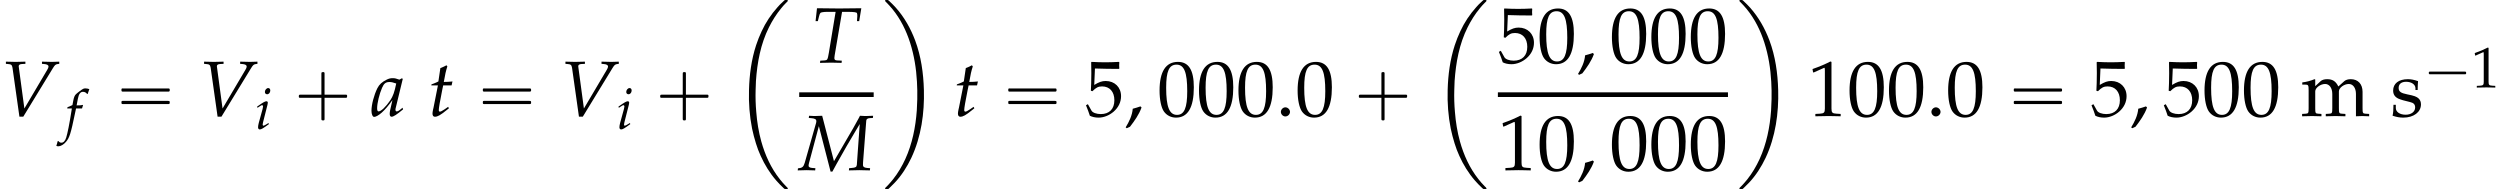 <?xml version='1.0' encoding='UTF-8'?>
<!-- This file was generated by dvisvgm 2.13.3 -->
<svg version='1.1' xmlns='http://www.w3.org/2000/svg' xmlns:xlink='http://www.w3.org/1999/xlink' width='345.717pt' height='26.182pt' viewBox='60.011 80.697 345.717 26.182'>
<defs>
<use id='g7-58' xlink:href='#g4-58' transform='scale(1.369)'/>
<use id='g7-59' xlink:href='#g4-59' transform='scale(1.369)'/>
<path id='g0-2' d='M7.255-.327C7.2-.305 7.167-.262 7.124-.229C7.058-.175 7.004-.12 6.938-.055C6.687 .164 6.447 .415 6.229 .665C5.335 1.658 4.582 2.793 4.025 4.004C3.731 4.625 3.48 5.269 3.262 5.924C2.607 7.931 2.335 10.025 2.28 12.12C2.225 13.909 2.356 15.698 2.705 17.455C2.847 18.153 3.033 18.829 3.24 19.505C3.415 20.095 3.644 20.673 3.895 21.229C4.451 22.462 5.16 23.618 6.055 24.644C6.349 24.993 6.676 25.309 7.004 25.625C7.08 25.691 7.167 25.8 7.265 25.833C7.32 25.855 7.396 25.844 7.451 25.844C7.495 25.844 7.549 25.855 7.593 25.833C7.647 25.811 7.669 25.745 7.636 25.691C7.604 25.604 7.505 25.538 7.44 25.473C7.113 25.145 6.818 24.807 6.535 24.447C5.324 22.92 4.505 21.12 3.982 19.244C3.611 17.913 3.393 16.527 3.284 15.153C3.196 14.138 3.164 13.124 3.196 12.109C3.207 11.695 3.218 11.291 3.24 10.876C3.415 8.335 3.884 5.749 5.04 3.447C5.509 2.509 6.065 1.625 6.731 .818C6.927 .567 7.145 .327 7.375 .098C7.44 .033 7.505-.033 7.571-.098C7.604-.131 7.647-.175 7.647-.218C7.68-.371 7.44-.338 7.353-.338C7.32-.338 7.287-.338 7.255-.327Z'/>
<path id='g0-10' d='M.447-.327C.393-.305 .36-.24 .393-.185C.425-.109 .502-.055 .556 0C.851 .295 1.124 .6 1.396 .927C2.509 2.291 3.305 3.895 3.84 5.575C4.396 7.32 4.691 9.153 4.789 10.975C4.833 11.782 4.855 12.589 4.833 13.396C4.822 13.909 4.8 14.433 4.767 14.945C4.604 17.247 4.135 19.571 3.175 21.676C2.716 22.669 2.16 23.618 1.473 24.48C1.233 24.775 .993 25.058 .731 25.331C.655 25.407 .567 25.495 .491 25.571C.447 25.615 .404 25.658 .382 25.713C.371 25.767 .404 25.811 .447 25.833C.524 25.865 .655 25.855 .731 25.844C.851 25.822 .96 25.68 1.047 25.604C1.276 25.385 1.505 25.156 1.724 24.927C2.673 23.924 3.425 22.735 4.015 21.491C5.378 18.589 5.836 15.305 5.749 12.12C5.684 9.785 5.356 7.451 4.538 5.258C3.916 3.611 3.044 2.051 1.865 .731C1.604 .436 1.32 .164 1.036-.109C.96-.185 .862-.295 .764-.327C.709-.349 .633-.338 .578-.338C.535-.338 .491-.338 .447-.327Z'/>
<path id='g10-48' d='M2.088-5.471C.858-5.471 .23-4.494 .23-2.573C.23-1.644 .397-.842 .675-.453S1.397 .159 1.89 .159C3.089 .159 3.692-.873 3.692-2.906C3.692-4.645 3.176-5.471 2.088-5.471ZM1.945-5.193C2.716-5.193 3.025-4.415 3.025-2.509C3.025-.818 2.724-.119 1.993-.119C1.223-.119 .897-.921 .897-2.859C.897-4.534 1.191-5.193 1.945-5.193Z'/>
<path id='g10-49' d='M.532-4.407H.611L1.636-4.867C1.644-4.875 1.652-4.875 1.66-4.875C1.707-4.875 1.723-4.804 1.723-4.613V-.762C1.723-.349 1.636-.262 1.207-.238L.762-.214V.024C1.985 0 1.985 0 2.072 0C2.176 0 2.35 0 2.62 .008C2.716 .016 2.994 .016 3.319 .024V-.214L2.906-.238C2.469-.262 2.39-.349 2.39-.762V-5.471L2.279-5.511C1.763-5.241 1.199-5.002 .476-4.748L.532-4.407Z'/>
<path id='g10-53' d='M1.008-4.804C2.033-4.772 2.477-4.764 3.43-4.764L3.47-4.804C3.454-4.947 3.454-5.01 3.454-5.114C3.454-5.225 3.454-5.288 3.47-5.431L3.43-5.471C2.835-5.439 2.477-5.431 2.049-5.431C1.612-5.431 1.263-5.439 .667-5.471L.627-5.431C.635-4.947 .643-4.597 .643-4.343C.643-3.668 .619-2.906 .596-2.557L.754-2.509C1.128-2.882 1.342-2.994 1.731-2.994C2.493-2.994 2.97-2.454 2.97-1.596C2.97-.715 2.462-.199 1.596-.199C1.167-.199 .77-.341 .659-.548L.294-1.199L.103-1.088C.286-.635 .381-.381 .492-.032C.715 .087 1.032 .159 1.374 .159C1.906 .159 2.469-.071 2.906-.453C3.391-.881 3.645-1.421 3.645-2.009C3.645-2.906 3.001-3.541 2.096-3.541C1.715-3.541 1.429-3.438 .937-3.144L1.008-4.804Z'/>
<path id='g10-109' d='M.143-3.176H.437C.754-3.176 .786-3.121 .786-2.596V-.81C.786-.31 .762-.254 .492-.238L.127-.214V.024C.889 0 .913 0 1.135 0S1.564 .008 2.08 .024V-.214L1.747-.238C1.477-.254 1.453-.31 1.453-.81V-2.493C1.453-2.851 1.977-3.24 2.454-3.24C2.882-3.24 3.176-2.835 3.176-2.231V-.81C3.176-.31 3.152-.254 2.882-.238L2.517-.214V.024C3.311 0 3.311 0 3.51 0S3.708 0 4.502 .024V-.214L4.137-.238C3.867-.254 3.843-.31 3.843-.81V-2.493C3.843-2.851 4.367-3.24 4.844-3.24C5.272-3.24 5.566-2.835 5.566-2.231V.024C6.051 0 6.058 0 6.193 0C6.297 0 6.297 0 6.9 .024V-.214L6.527-.238C6.257-.254 6.233-.31 6.233-.81V-2.446C6.233-3.232 5.773-3.724 5.042-3.724C4.764-3.724 4.534-3.653 4.391-3.526L3.788-2.986C3.533-3.51 3.208-3.724 2.66-3.724C2.366-3.724 2.144-3.653 2.001-3.526L1.453-3.017V-3.692L1.382-3.724C.977-3.557 .564-3.446 .143-3.398V-3.176Z'/>
<path id='g10-115' d='M.326-1.135C.326-.588 .302-.349 .238-.032C.651 .103 .961 .159 1.326 .159C2.366 .159 3.105-.397 3.105-1.175C3.105-1.421 3.033-1.604 2.882-1.763C2.676-1.961 2.414-2.057 1.715-2.192C1.064-2.319 .85-2.477 .85-2.843C.85-3.24 1.128-3.462 1.612-3.462C2.144-3.462 2.549-3.184 2.549-2.811V-2.628H2.771C2.779-3.089 2.787-3.279 2.811-3.526C2.39-3.668 2.104-3.724 1.779-3.724C.858-3.724 .294-3.287 .294-2.573C.294-2.192 .468-1.922 .834-1.755C1.048-1.66 1.469-1.532 2.009-1.413C2.366-1.334 2.517-1.167 2.517-.865C2.517-.437 2.12-.135 1.556-.135C.977-.135 .564-.413 .564-.81V-1.135H.326Z'/>
<path id='g1-1' d='M.789-2.176C.709-2.152 .709-2.08 .709-2.008S.709-1.849 .797-1.825C.837-1.809 .893-1.817 .933-1.817H1.188H2H4.607H5.507C5.579-1.817 5.643-1.817 5.715-1.817C5.754-1.817 5.802-1.817 5.834-1.849C5.874-1.881 5.874-1.929 5.874-1.977C5.874-2.056 5.882-2.152 5.786-2.176C5.754-2.184 5.715-2.184 5.675-2.184H5.475H4.83H2.024H1.18H.925C.885-2.184 .829-2.192 .789-2.176Z'/>
<path id='g5-77' d='M7.44-5.272L7.464-5.495L7.242-5.487C7.019-5.471 6.9-5.471 6.797-5.471H6.606L6.138-5.495L6.011-5.249C5.796-4.844 5.646-4.574 5.463-4.256L3.51-.905L2.319-5.495L2.096-5.487C1.874-5.471 1.755-5.471 1.652-5.471H1.461L.993-5.495L.969-5.272L1.175-5.257C1.588-5.225 1.731-5.145 1.731-4.939C1.731-4.891 1.723-4.836 1.707-4.78L.556-.738C.429-.326 .31-.222-.127-.183L-.151 .024L.159 .016C.429 .008 .627 0 .738 0S1.056 .008 1.334 .016L1.612 .024L1.636-.199L1.334-.222C1.08-.238 .945-.318 .945-.437C.945-.516 .961-.619 1-.762L1.985-4.447L3.168 .143H3.351L3.803-.683C4.423-1.802 5.169-3.089 5.701-3.97L6.114-4.661L5.82-.532C5.789-.31 5.693-.254 5.288-.222L5.042-.199L5.018 .024L5.391 .016C5.725 .008 5.963 0 6.082 0C6.209 0 6.448 .008 6.773 .016L7.138 .024L7.162-.199L6.868-.222C6.583-.246 6.44-.333 6.44-.5L6.448-.794L6.773-5.01C6.789-5.161 6.908-5.241 7.138-5.257L7.44-5.272Z'/>
<path id='g5-84' d='M3.097-5.129H3.676C4.296-5.129 4.582-5.09 4.605-4.994C4.629-4.931 4.645-4.78 4.637-4.701L4.605-4.192H4.828L5.042-5.495L4.32-5.487C3.621-5.479 3.081-5.471 2.803-5.471C2.509-5.471 2.001-5.479 1.318-5.487L.564-5.495L.421-4.192H.651L.77-4.669C.81-4.844 .865-4.971 .913-5.026S1.263-5.129 1.556-5.129H2.446L1.763-.993C1.636-.27 1.62-.246 1.302-.222L.897-.199L.865 .024L1.318 .016C1.636 .008 1.866 0 1.993 0C2.144 0 2.39 .008 2.7 .016L3.049 .024L3.073-.199L2.604-.222C2.398-.23 2.319-.294 2.319-.461C2.319-.532 2.327-.588 2.35-.738L3.097-5.129Z'/>
<path id='g5-86' d='M2.462-.762L1.898-4.955L1.89-5.01C1.874-5.161 1.993-5.249 2.231-5.257L2.565-5.272V-5.495L2.239-5.487C1.945-5.479 1.723-5.471 1.58-5.471S1.215-5.479 .921-5.487L.596-5.495V-5.272L.794-5.257C1.143-5.233 1.207-5.169 1.263-4.875L1.961 .064H2.35L5.352-4.852C5.55-5.169 5.614-5.225 5.844-5.257L5.987-5.272V-5.495L5.749-5.487C5.534-5.479 5.352-5.471 5.225-5.471C5.145-5.471 4.931-5.479 4.605-5.487L4.24-5.495V-5.272L4.447-5.257C4.748-5.233 4.899-5.153 4.899-5.002C4.899-4.915 4.867-4.828 4.772-4.669L2.462-.762Z'/>
<path id='g5-97' d='M3.192-3.748L3.113-3.819L2.851-3.676C2.525-3.795 2.39-3.827 2.176-3.827C1.953-3.827 1.795-3.788 1.58-3.684C1.088-3.438 .826-3.2 .627-2.811C.278-2.104 .032-1.151 .032-.532C.032-.183 .151 .087 .302 .087C.476 .087 .778-.087 1.08-.357C1.413-.659 1.723-1.016 2.152-1.62L1.922-.611C1.89-.476 1.874-.333 1.874-.206C1.874-.032 1.945 .071 2.064 .071C2.247 .071 2.573-.135 3.224-.675L3.168-.842C3.121-.802 3.097-.786 3.065-.754C2.811-.54 2.692-.468 2.573-.468C2.501-.468 2.454-.54 2.454-.651C2.454-.691 2.454-.715 2.462-.738L3.192-3.748ZM2.533-3.287C2.358-2.422 2.207-2.009 1.937-1.596C1.485-.929 1-.468 .746-.468C.651-.468 .603-.572 .603-.786C.603-1.294 .826-2.223 1.104-2.859C1.294-3.295 1.477-3.438 1.858-3.438C2.041-3.438 2.184-3.406 2.533-3.287Z'/>
<path id='g5-102' d='M2.271-3.041C2.303-3.192 2.358-3.375 2.406-3.486L2.374-3.541L2.319-3.526C2.128-3.478 2.041-3.47 1.652-3.47H1.525L1.691-4.359C1.818-5.042 2.041-5.344 2.406-5.344C2.644-5.344 2.859-5.225 2.978-5.034L3.057-5.066C3.097-5.193 3.176-5.439 3.24-5.598L3.279-5.717C3.152-5.773 2.906-5.82 2.724-5.82C2.636-5.82 2.509-5.796 2.446-5.765C2.255-5.677 1.604-5.193 1.421-5.002C1.247-4.828 1.151-4.59 1.064-4.137L.945-3.51C.619-3.351 .461-3.287 .262-3.216L.222-3.041H.865L.794-2.596C.556-1.048 .262 .429 .087 .977C-.056 1.445-.294 1.691-.58 1.691C-.762 1.691-.85 1.636-.993 1.461L-1.104 1.493C-1.135 1.675-1.247 2.057-1.286 2.128C-1.215 2.168-1.096 2.192-1.008 2.192C-.683 2.192-.254 1.945 .056 1.572C.54 1 .715 .445 1.294-2.342C1.318-2.438 1.382-2.739 1.445-3.041H2.271Z'/>
<path id='g5-105' d='M.27-3.081L.326-2.922L.58-3.089C.873-3.271 .897-3.287 .953-3.287C1.032-3.287 1.096-3.208 1.096-3.105C1.096-3.049 1.064-2.866 1.032-2.755L.508-.85C.445-.603 .405-.389 .405-.238C.405-.048 .492 .071 .643 .071C.85 .071 1.135-.095 1.914-.675L1.834-.818L1.628-.683C1.397-.532 1.215-.445 1.143-.445C1.088-.445 1.04-.524 1.04-.603S1.056-.754 1.096-.921L1.707-3.335C1.739-3.47 1.755-3.557 1.755-3.621C1.755-3.756 1.683-3.827 1.556-3.827C1.382-3.827 1.088-3.66 .492-3.24L.27-3.081ZM1.81-5.654C1.58-5.654 1.35-5.391 1.35-5.122C1.35-4.923 1.469-4.796 1.66-4.796C1.906-4.796 2.096-5.026 2.096-5.328C2.096-5.519 1.977-5.654 1.81-5.654Z'/>
<path id='g5-116' d='M.993-3.097L.548-.85C.54-.794 .532-.778 .508-.683C.461-.461 .445-.341 .445-.246C.445-.048 .532 .071 .683 .071C.961 .071 1.239-.087 1.858-.588L1.977-.683L2.104-.786L2.025-.929L1.667-.683C1.437-.524 1.278-.445 1.191-.445C1.12-.445 1.08-.508 1.08-.603C1.08-.81 1.191-1.453 1.421-2.604L1.525-3.097H2.374L2.462-3.494C2.16-3.462 1.89-3.446 1.588-3.446C1.715-4.192 1.802-4.582 1.945-5.01L1.858-5.129C1.699-5.034 1.485-4.939 1.239-4.844L1.04-3.494C.691-3.327 .484-3.24 .341-3.2L.326-3.097H.993Z'/>
<use id='g8-77' xlink:href='#g5-77' transform='scale(1.369)'/>
<use id='g8-84' xlink:href='#g5-84' transform='scale(1.369)'/>
<use id='g8-86' xlink:href='#g5-86' transform='scale(1.369)'/>
<use id='g8-97' xlink:href='#g5-97' transform='scale(1.369)'/>
<use id='g8-116' xlink:href='#g5-116' transform='scale(1.369)'/>
<path id='g4-58' d='M1.453-.421C1.453-.659 1.231-.881 .985-.881C.746-.881 .532-.659 .532-.421S.738 .04 .985 .04C1.239 .04 1.453-.183 1.453-.421Z'/>
<path id='g4-59' d='M1.731-.865L1.62-.977C1.358-.889 1.112-.802 .842-.738C.786-.056 .476 .572 .127 1.143L.238 1.231L.564 1.08C1.024 .484 1.477-.151 1.731-.865Z'/>
<path id='g2-0' d='M4.025-2.956H1.658H1.102C1.025-2.956 .938-2.945 .916-2.858S.884-2.596 .96-2.542C1.015-2.509 1.091-2.52 1.156-2.52H1.604H4.025V-.142C4.025 .044 4.025 .218 4.025 .404C4.025 .48 4.036 .567 4.124 .589C4.2 .611 4.375 .622 4.429 .556C4.473 .502 4.462 .415 4.462 .349V-.098V-2.52H6.829H7.385C7.462-2.52 7.549-2.531 7.571-2.618S7.604-2.88 7.527-2.935C7.473-2.967 7.396-2.956 7.331-2.956H6.884H4.462V-5.378V-5.825C4.462-5.891 4.473-5.978 4.429-6.033C4.375-6.098 4.2-6.087 4.124-6.065C4.036-6.044 4.025-5.956 4.025-5.88C4.025-5.695 4.025-5.52 4.025-5.335V-2.956Z'/>
<path id='g2-16' d='M.982-3.807C.949-3.796 .927-3.775 .916-3.742S.905-3.665 .905-3.633C.905-3.545 .895-3.436 .982-3.393C1.058-3.36 1.178-3.382 1.265-3.382H1.909H5.978H7.124C7.211-3.382 7.309-3.382 7.396-3.382C7.451-3.382 7.505-3.382 7.538-3.425C7.582-3.458 7.582-3.513 7.582-3.567C7.582-3.655 7.593-3.785 7.484-3.807C7.44-3.818 7.385-3.818 7.342-3.818H7.08H6.24H2.509H1.44H1.145C1.091-3.818 1.036-3.829 .982-3.807ZM.982-2.084C.949-2.073 .927-2.051 .916-2.018S.905-1.942 .905-1.909C.905-1.822 .895-1.713 .982-1.669C1.058-1.636 1.178-1.658 1.265-1.658H1.909H5.978H7.135H7.396C7.451-1.658 7.505-1.658 7.538-1.702C7.582-1.735 7.582-1.789 7.582-1.844C7.582-1.931 7.593-2.062 7.484-2.084C7.44-2.095 7.385-2.095 7.342-2.095H7.08H6.24H2.509H1.44H1.145C1.091-2.095 1.036-2.105 .982-2.084Z'/>
<use id='g13-48' xlink:href='#g10-48' transform='scale(1.369)'/>
<use id='g13-49' xlink:href='#g10-49' transform='scale(1.369)'/>
<use id='g13-53' xlink:href='#g10-53' transform='scale(1.369)'/>
<use id='g13-109' xlink:href='#g10-109' transform='scale(1.369)'/>
<use id='g13-115' xlink:href='#g10-115' transform='scale(1.369)'/>
</defs>
<g id='page1'>
<use x='60.011' y='96.745' xlink:href='#g8-86'/>
<use x='69.083' y='98.738' xlink:href='#g5-102'/>
<use x='75.902' y='96.745' xlink:href='#g2-16'/>
<use x='87.416' y='96.745' xlink:href='#g8-86'/>
<use x='95.292' y='98.527' xlink:href='#g5-105'/>
<use x='100.43' y='96.745' xlink:href='#g2-0'/>
<use x='111.337' y='96.745' xlink:href='#g8-97'/>
<use x='119.211' y='96.745' xlink:href='#g8-116'/>
<use x='125.874' y='96.745' xlink:href='#g2-16'/>
<use x='137.387' y='96.745' xlink:href='#g8-86'/>
<use x='145.263' y='98.527' xlink:href='#g5-105'/>
<use x='150.401' y='96.745' xlink:href='#g2-0'/>
<use x='161.308' y='81.025' xlink:href='#g0-2'/>
<use x='172.217' y='89.359' xlink:href='#g8-84'/>
<rect x='170.532' y='93.467' height='.644' width='10.298'/>
<use x='170.532' y='104.228' xlink:href='#g8-77'/>
<use x='182.025' y='81.025' xlink:href='#g0-10'/>
<use x='191.872' y='96.745' xlink:href='#g8-116'/>
<use x='198.535' y='96.745' xlink:href='#g2-16'/>
<use x='210.048' y='96.745' xlink:href='#g13-53'/>
<use x='215.502' y='96.745' xlink:href='#g7-59'/>
<use x='220.048' y='96.745' xlink:href='#g13-48'/>
<use x='225.502' y='96.745' xlink:href='#g13-48'/>
<use x='230.957' y='96.745' xlink:href='#g13-48'/>
<use x='236.411' y='96.745' xlink:href='#g7-58'/>
<use x='239.139' y='96.745' xlink:href='#g13-48'/>
<use x='247.017' y='96.745' xlink:href='#g2-0'/>
<use x='257.924' y='81.025' xlink:href='#g0-2'/>
<use x='267.148' y='89.359' xlink:href='#g13-53'/>
<use x='272.603' y='89.359' xlink:href='#g13-48'/>
<use x='278.057' y='89.359' xlink:href='#g7-59'/>
<use x='282.603' y='89.359' xlink:href='#g13-48'/>
<use x='288.057' y='89.359' xlink:href='#g13-48'/>
<use x='293.512' y='89.359' xlink:href='#g13-48'/>
<rect x='267.148' y='93.467' height='.644' width='31.818'/>
<use x='267.148' y='104.228' xlink:href='#g13-49'/>
<use x='272.603' y='104.228' xlink:href='#g13-48'/>
<use x='278.057' y='104.228' xlink:href='#g7-59'/>
<use x='282.603' y='104.228' xlink:href='#g13-48'/>
<use x='288.057' y='104.228' xlink:href='#g13-48'/>
<use x='293.512' y='104.228' xlink:href='#g13-48'/>
<use x='300.162' y='81.025' xlink:href='#g0-10'/>
<use x='310.008' y='96.745' xlink:href='#g13-49'/>
<use x='315.463' y='96.745' xlink:href='#g13-48'/>
<use x='320.917' y='96.745' xlink:href='#g13-48'/>
<use x='326.372' y='96.745' xlink:href='#g7-58'/>
<use x='329.099' y='96.745' xlink:href='#g13-48'/>
<use x='337.584' y='96.745' xlink:href='#g2-16'/>
<use x='349.097' y='96.745' xlink:href='#g13-53'/>
<use x='354.551' y='96.745' xlink:href='#g7-59'/>
<use x='359.097' y='96.745' xlink:href='#g13-53'/>
<use x='364.551' y='96.745' xlink:href='#g13-48'/>
<use x='370.006' y='96.745' xlink:href='#g13-48'/>
<use x='378.188' y='96.745' xlink:href='#g13-109'/>
<use x='390.548' y='96.745' xlink:href='#g13-115'/>
<use x='395.173' y='92.785' xlink:href='#g1-1'/>
<use x='401.758' y='92.785' xlink:href='#g10-49'/>
</g>
</svg><!--Rendered by QuickLaTeX.com-->